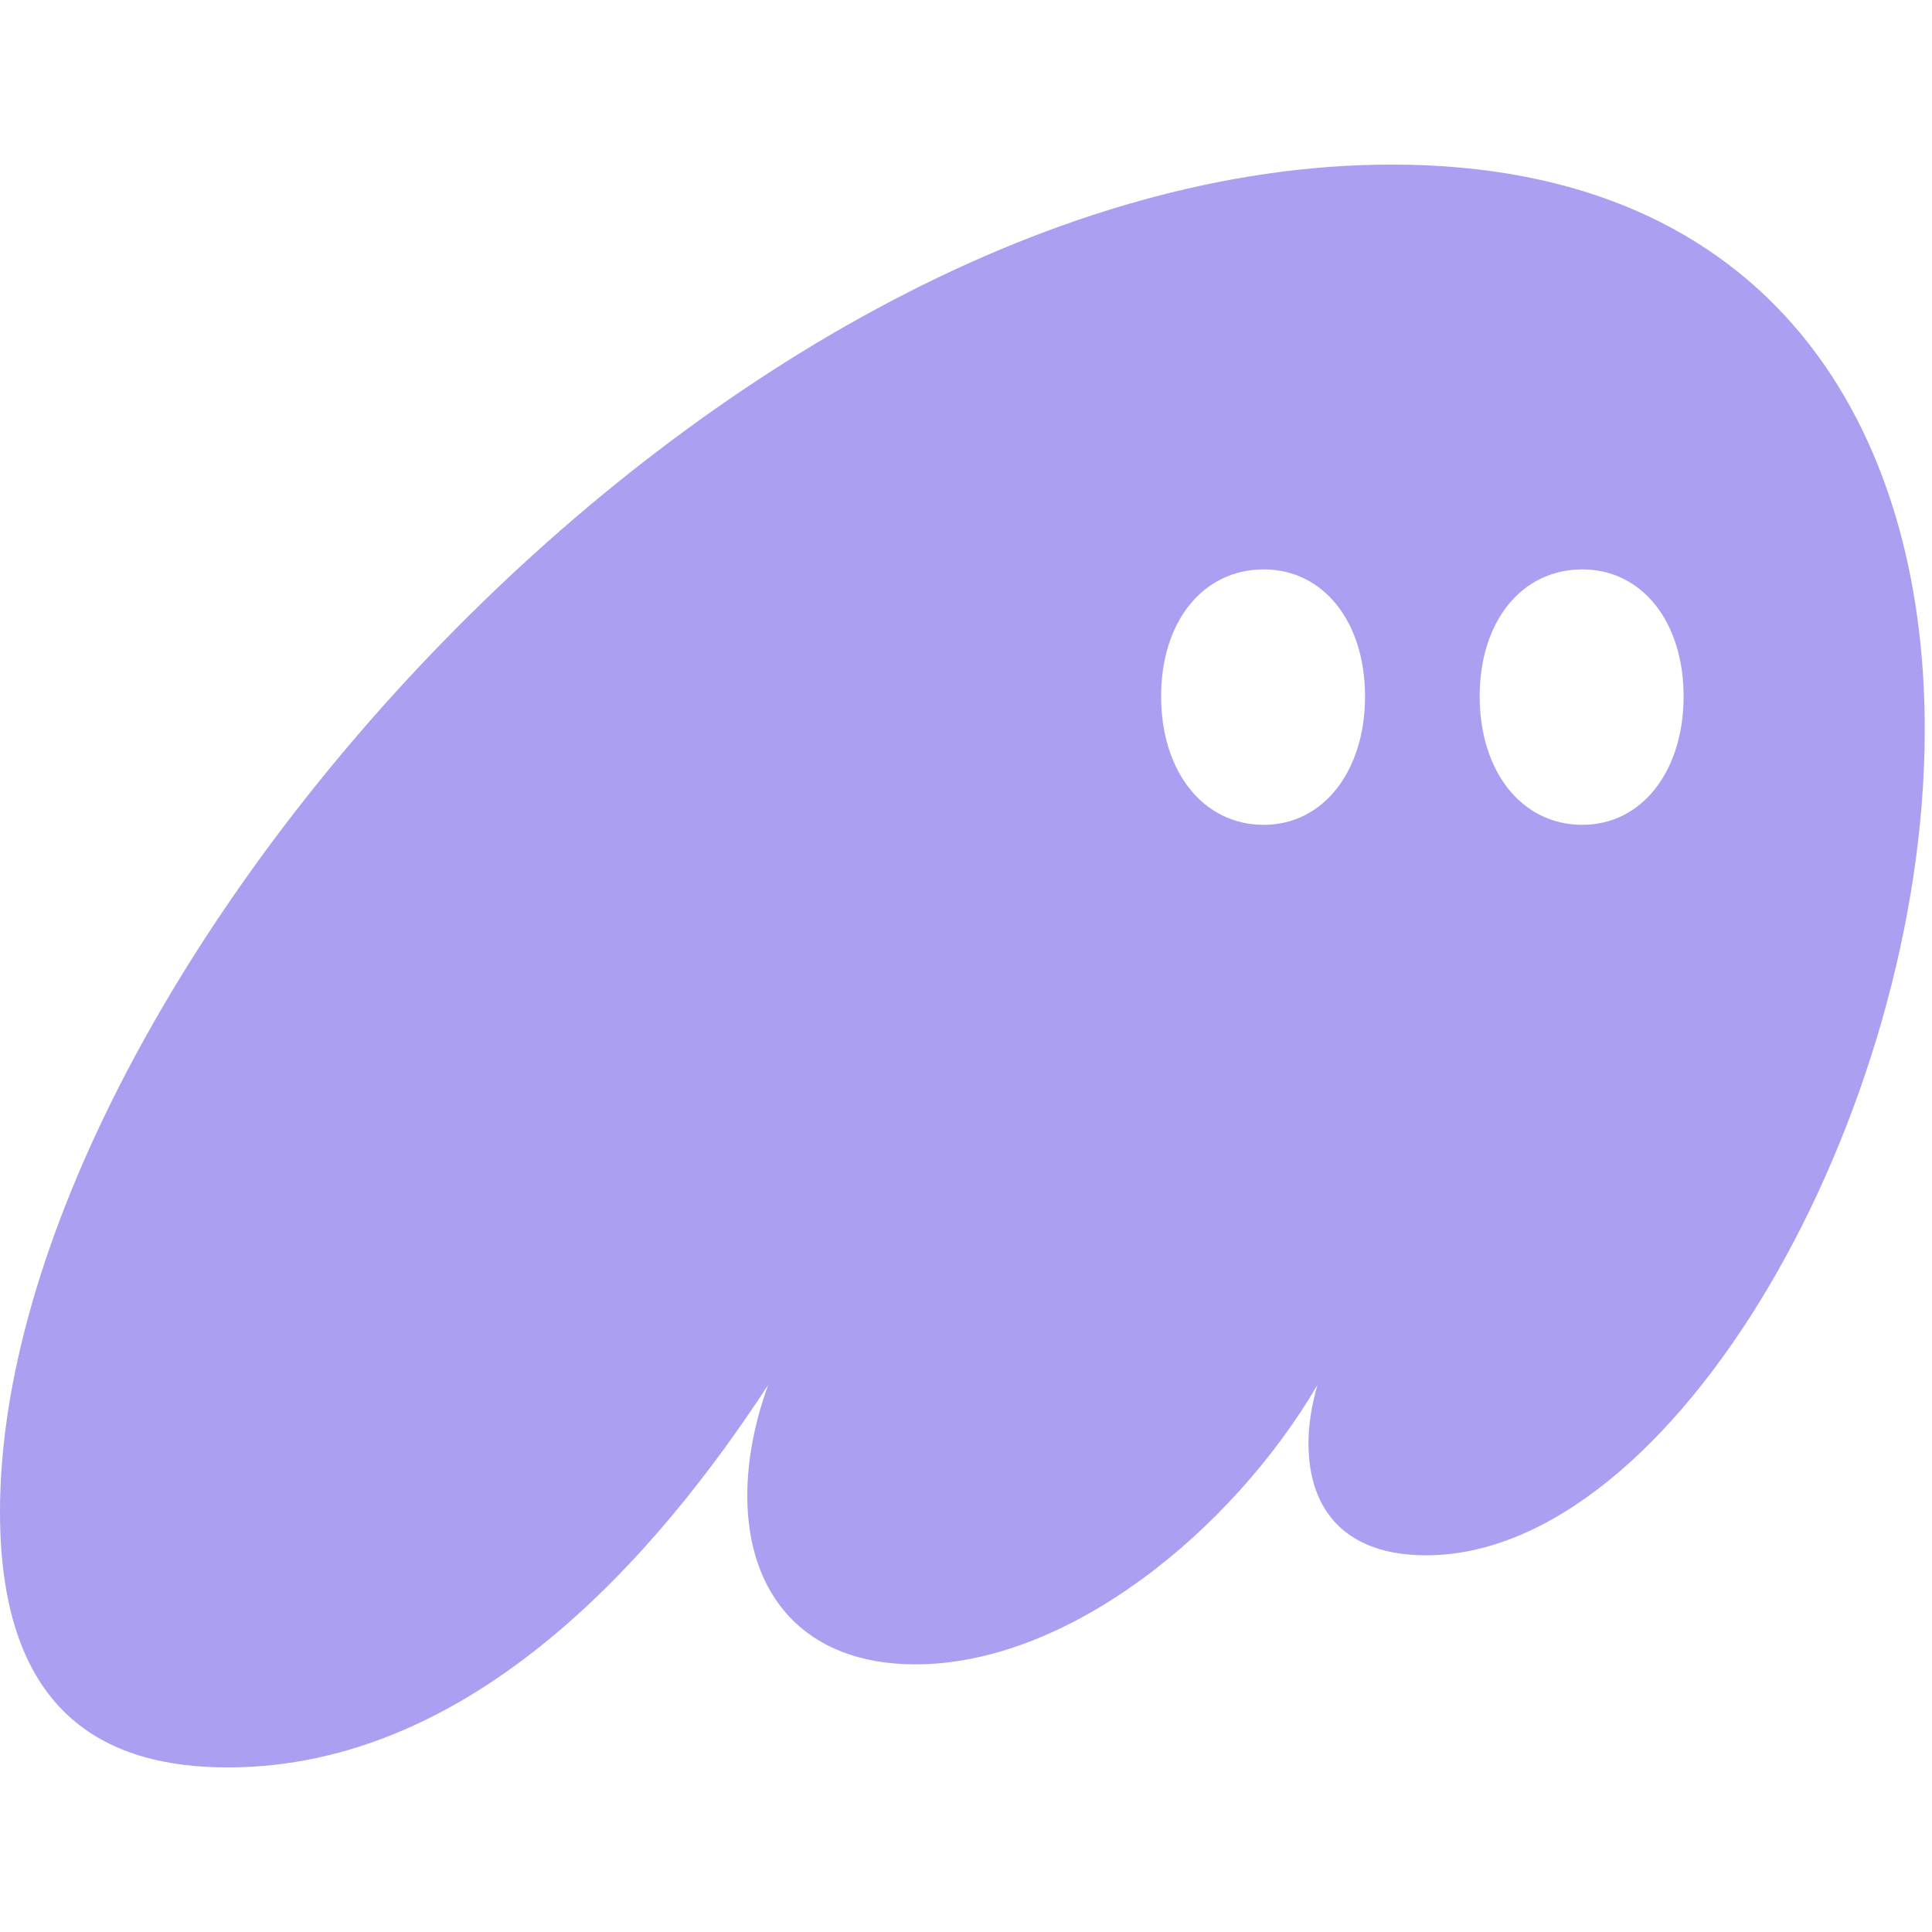 <svg width="100" height="100" viewBox="0 0 270 224" xmlns="http://www.w3.org/2000/svg">
<path d="M31.829 224C66.155 224 91.951 194.147 107.345 170.557C105.473 175.776 104.433 180.995 104.433 186.006C104.433 199.784 112.338 209.596 127.941 209.596C149.368 209.596 172.252 190.807 184.11 170.557C183.278 173.48 182.862 176.194 182.862 178.699C182.862 188.302 188.271 194.356 199.296 194.356C234.038 194.356 268.988 132.772 268.988 78.912C268.988 36.951 247.768 0 194.512 0C100.896 0 0 114.401 0 188.302C0 217.32 15.602 224 31.829 224ZM162.266 74.319C162.266 63.881 168.091 56.574 176.621 56.574C184.942 56.574 190.767 63.881 190.767 74.319C190.767 84.757 184.942 92.272 176.621 92.272C168.091 92.272 162.266 84.757 162.266 74.319ZM206.786 74.319C206.786 63.881 212.611 56.574 221.14 56.574C229.461 56.574 235.286 63.881 235.286 74.319C235.286 84.757 229.461 92.272 221.14 92.272C212.611 92.272 206.786 84.757 206.786 74.319Z" fill="#AB9FF2"/>
</svg>
